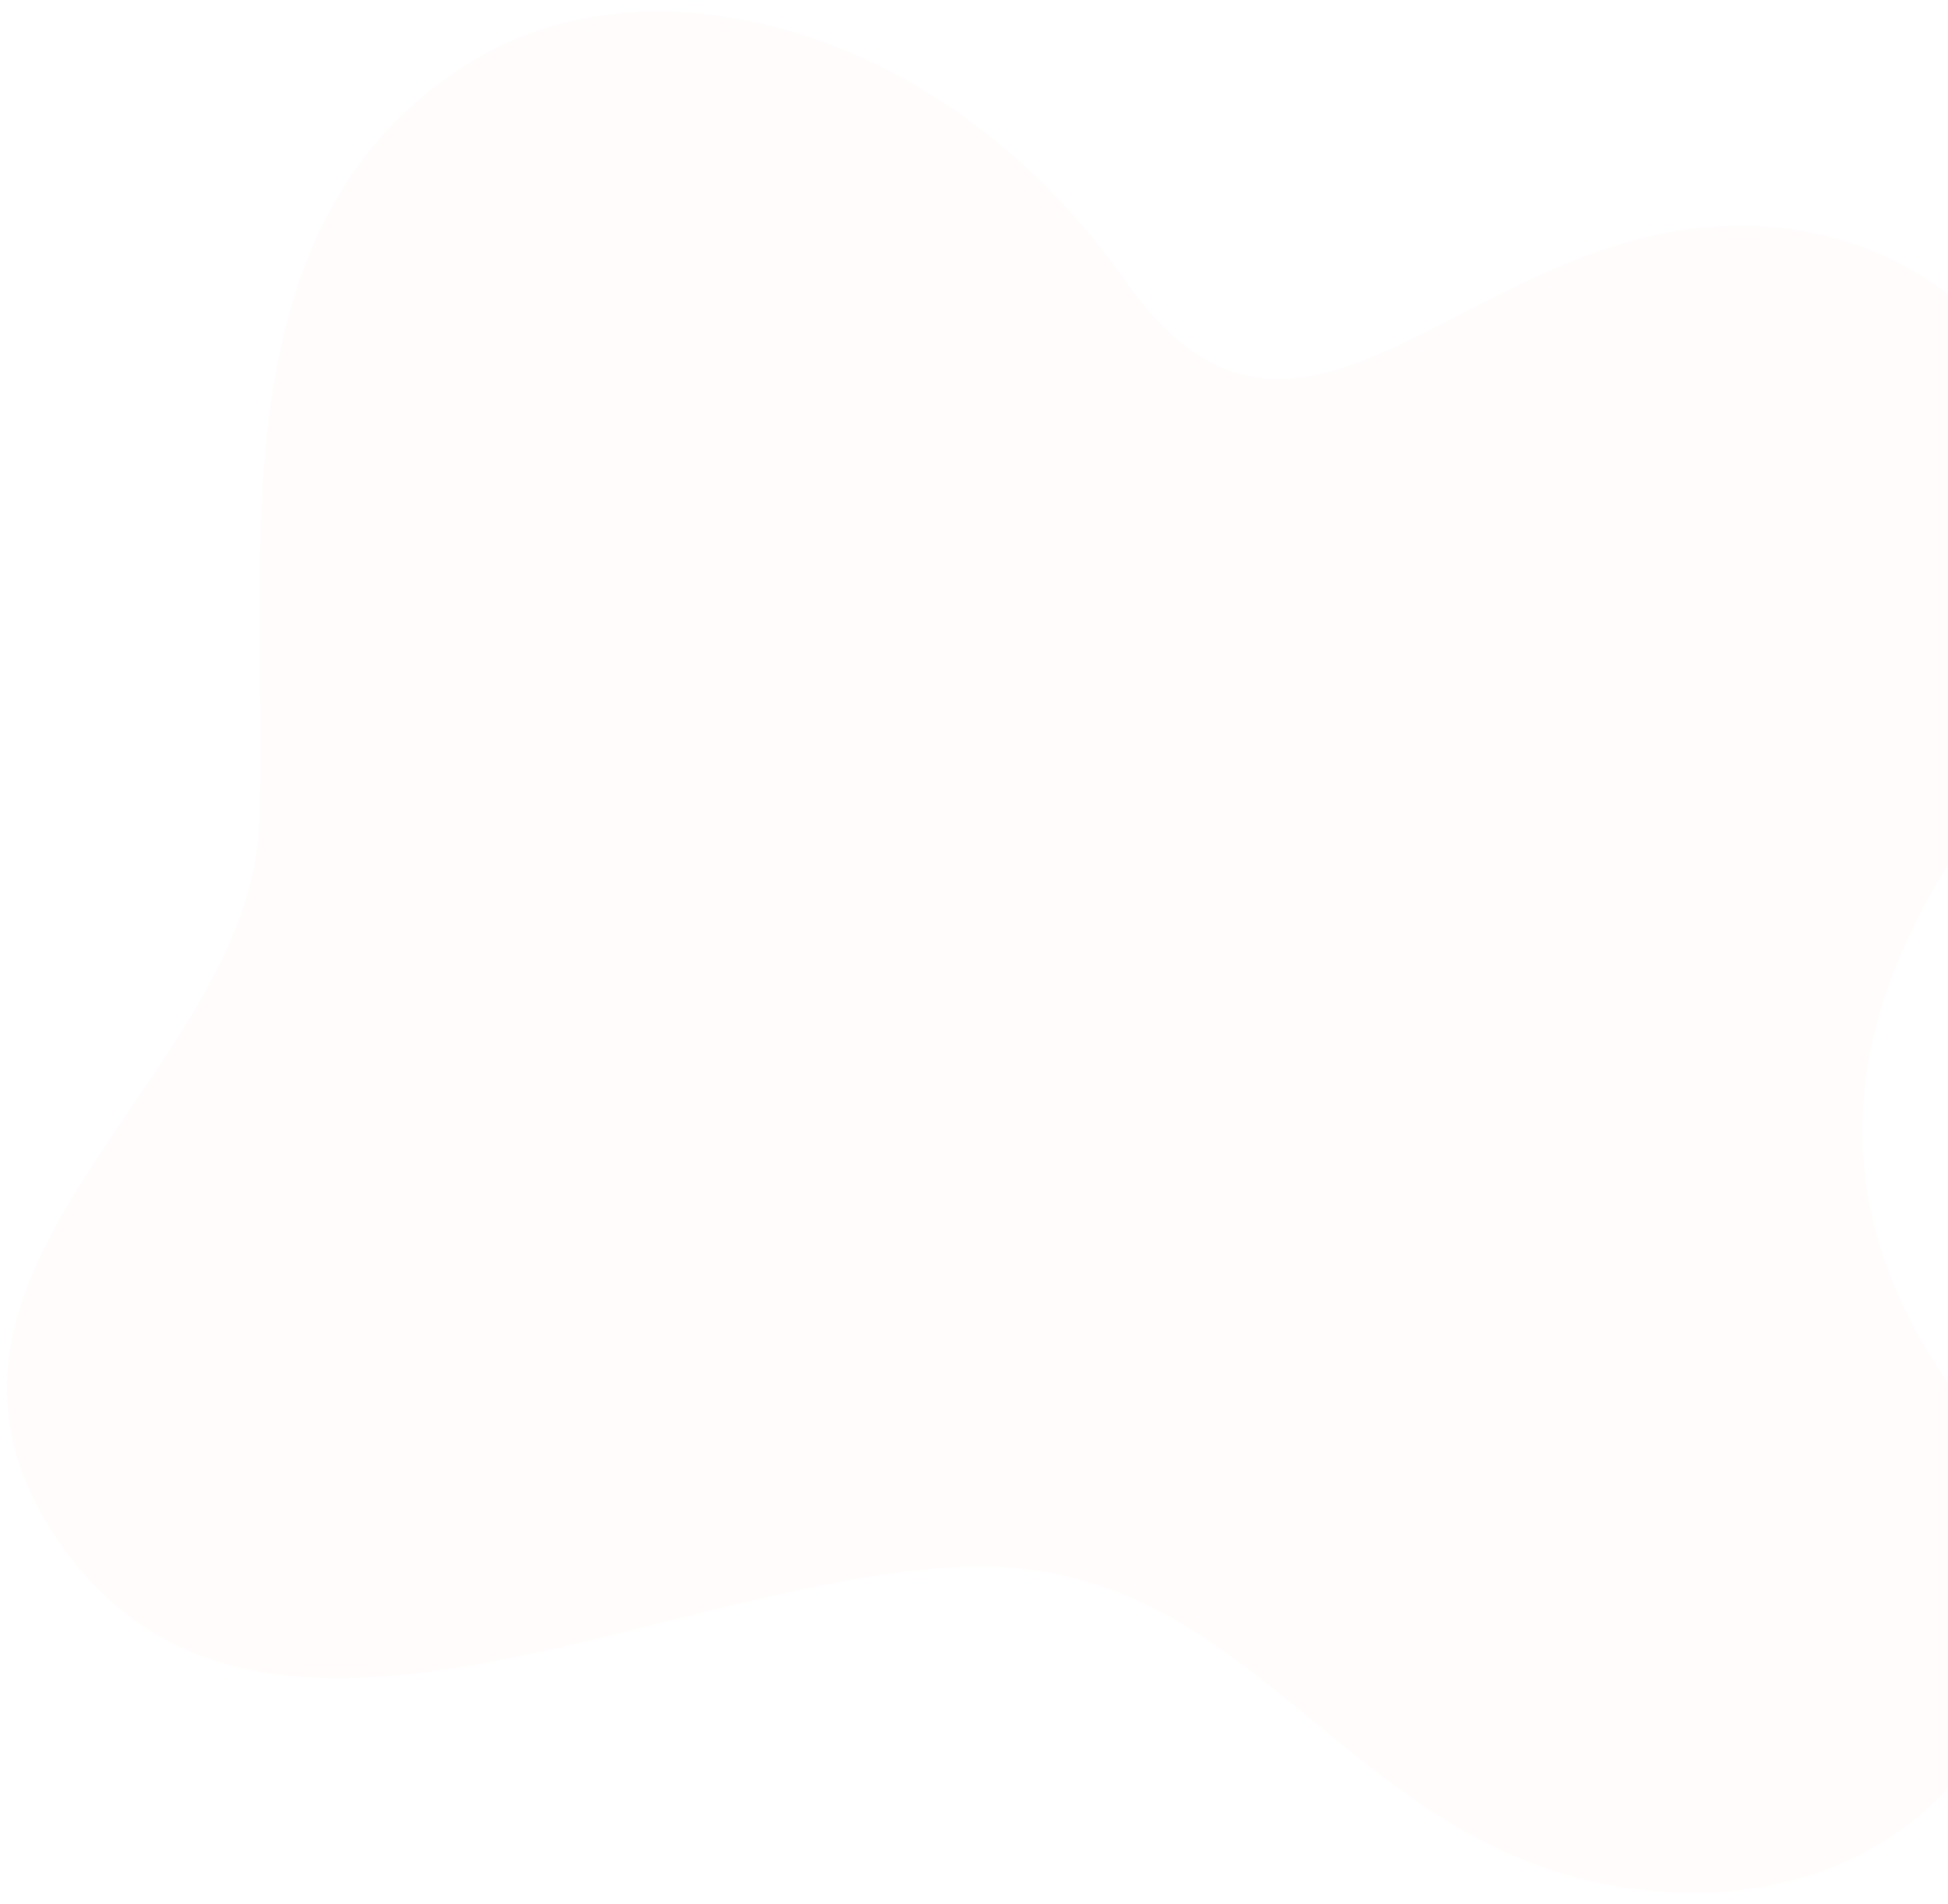 <?xml version="1.0" encoding="utf-8"?>
<!-- Generator: Adobe Illustrator 23.0.4, SVG Export Plug-In . SVG Version: 6.00 Build 0)  -->
<svg version="1.1" id="Capa_1" xmlns="http://www.w3.org/2000/svg" xmlns:xlink="http://www.w3.org/1999/xlink" x="0px" y="0px"
	 viewBox="0 0 1390.8 1359.3" style="enable-background:new 0 0 1390.8 1359.3;" xml:space="preserve">
<style type="text/css">
	.st0{opacity:0.1;fill:#FCDFD6;}
</style>
<path class="st0" d="M337.3,43.6c129.6-79.1,338.7-24.5,466.3,157.1s247.9-49.1,451.6-39.3c203.7,9.8,297,247.9,191.4,378
	c-105.5,130.1-174.3,282.2-51.5,454c122.7,171.8,2.5,378-218.4,355.9c-220.9-22.1-277.3-245.4-498.2-230.7
	c-220.9,14.7-497.7,181-635.7-17.2c-135-193.9,135-331.3,142.3-512.9C192.4,406.9,148.3,159,337.3,43.6z"/>
</svg>
